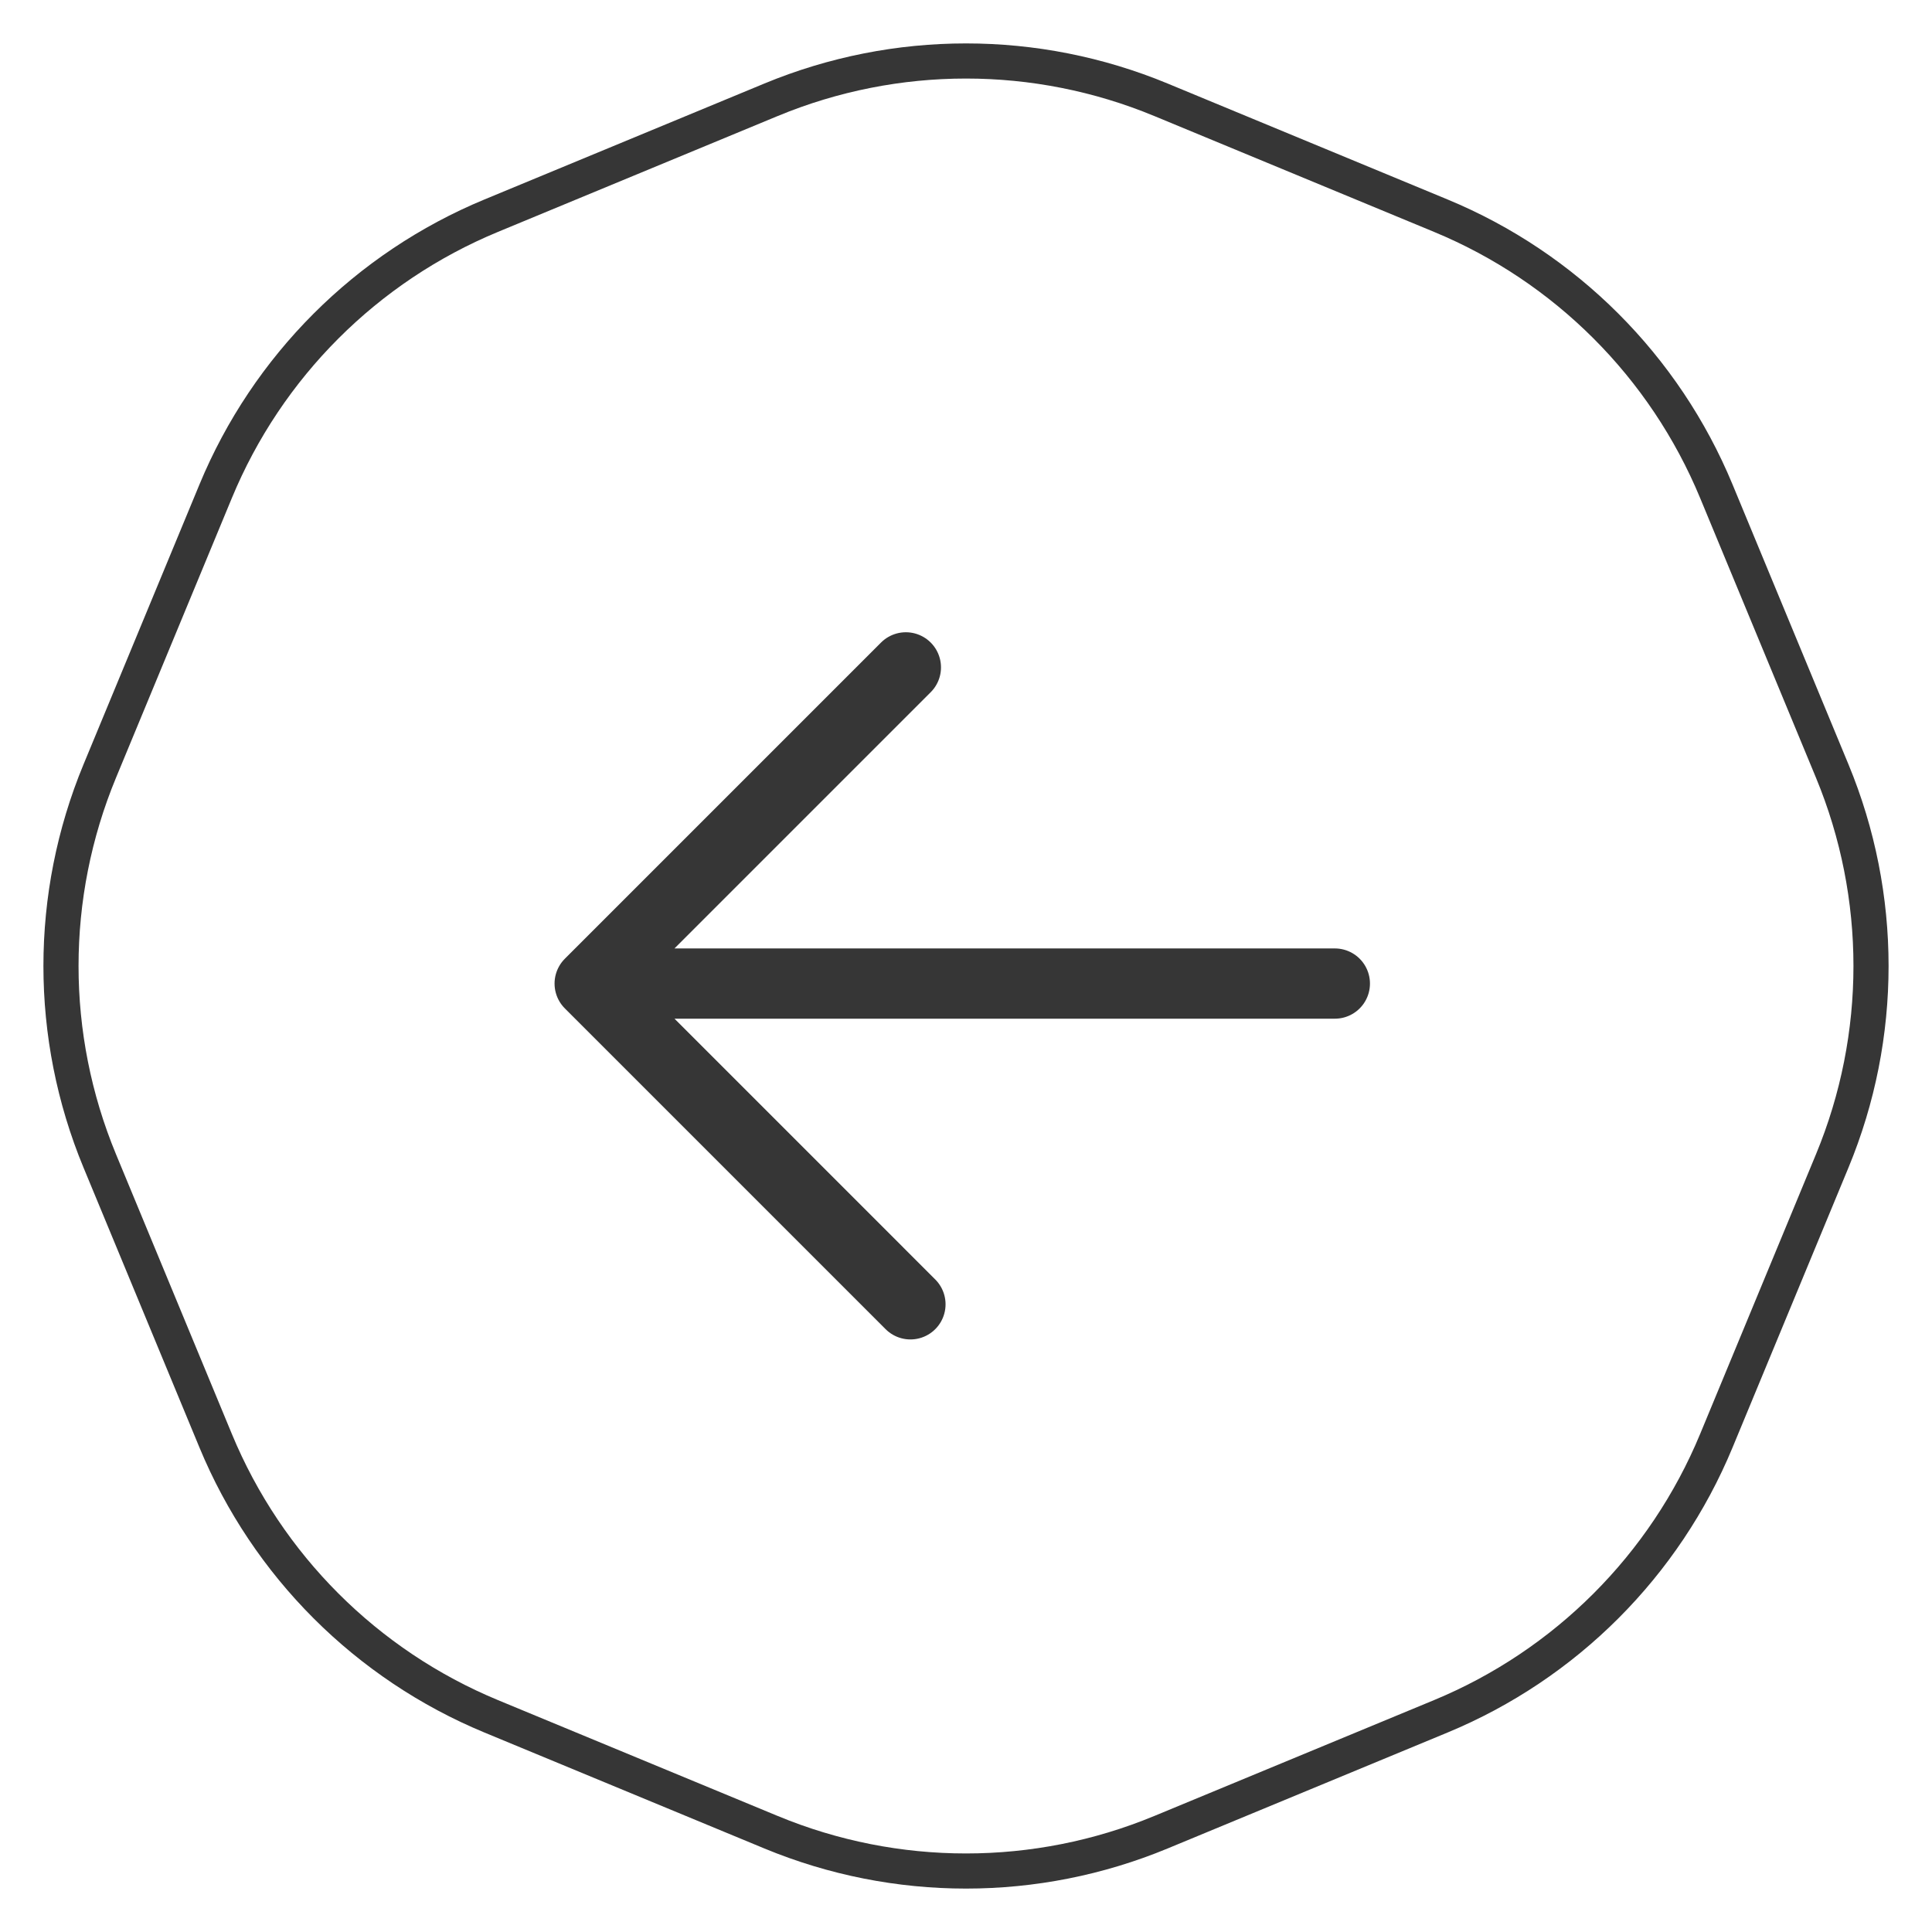 <?xml version="1.0" encoding="UTF-8"?> <svg xmlns="http://www.w3.org/2000/svg" width="55" height="55" viewBox="0 0 55 55" fill="none"><path d="M33.049 2.84L41.014 6.139C44.567 7.61 47.389 10.433 48.861 13.986L52.16 21.951C53.632 25.504 53.632 29.496 52.16 33.049L48.861 41.014C47.389 44.567 44.567 47.389 41.014 48.861L33.049 52.16C29.496 53.632 25.504 53.632 21.951 52.16L13.986 48.861C10.433 47.389 7.61 44.567 6.139 41.014L2.84 33.049C1.368 29.496 1.368 25.504 2.84 21.951L6.139 13.986C7.61 10.433 10.433 7.61 13.986 6.139L21.951 2.84C25.504 1.368 29.496 1.368 33.049 2.84Z" stroke="#363636"></path><path d="M25.918 37.131L16.787 28M16.787 28L25.788 18.999M16.787 28L38 28" stroke="#363636" stroke-width="2" stroke-linecap="round" stroke-linejoin="round"></path></svg> 